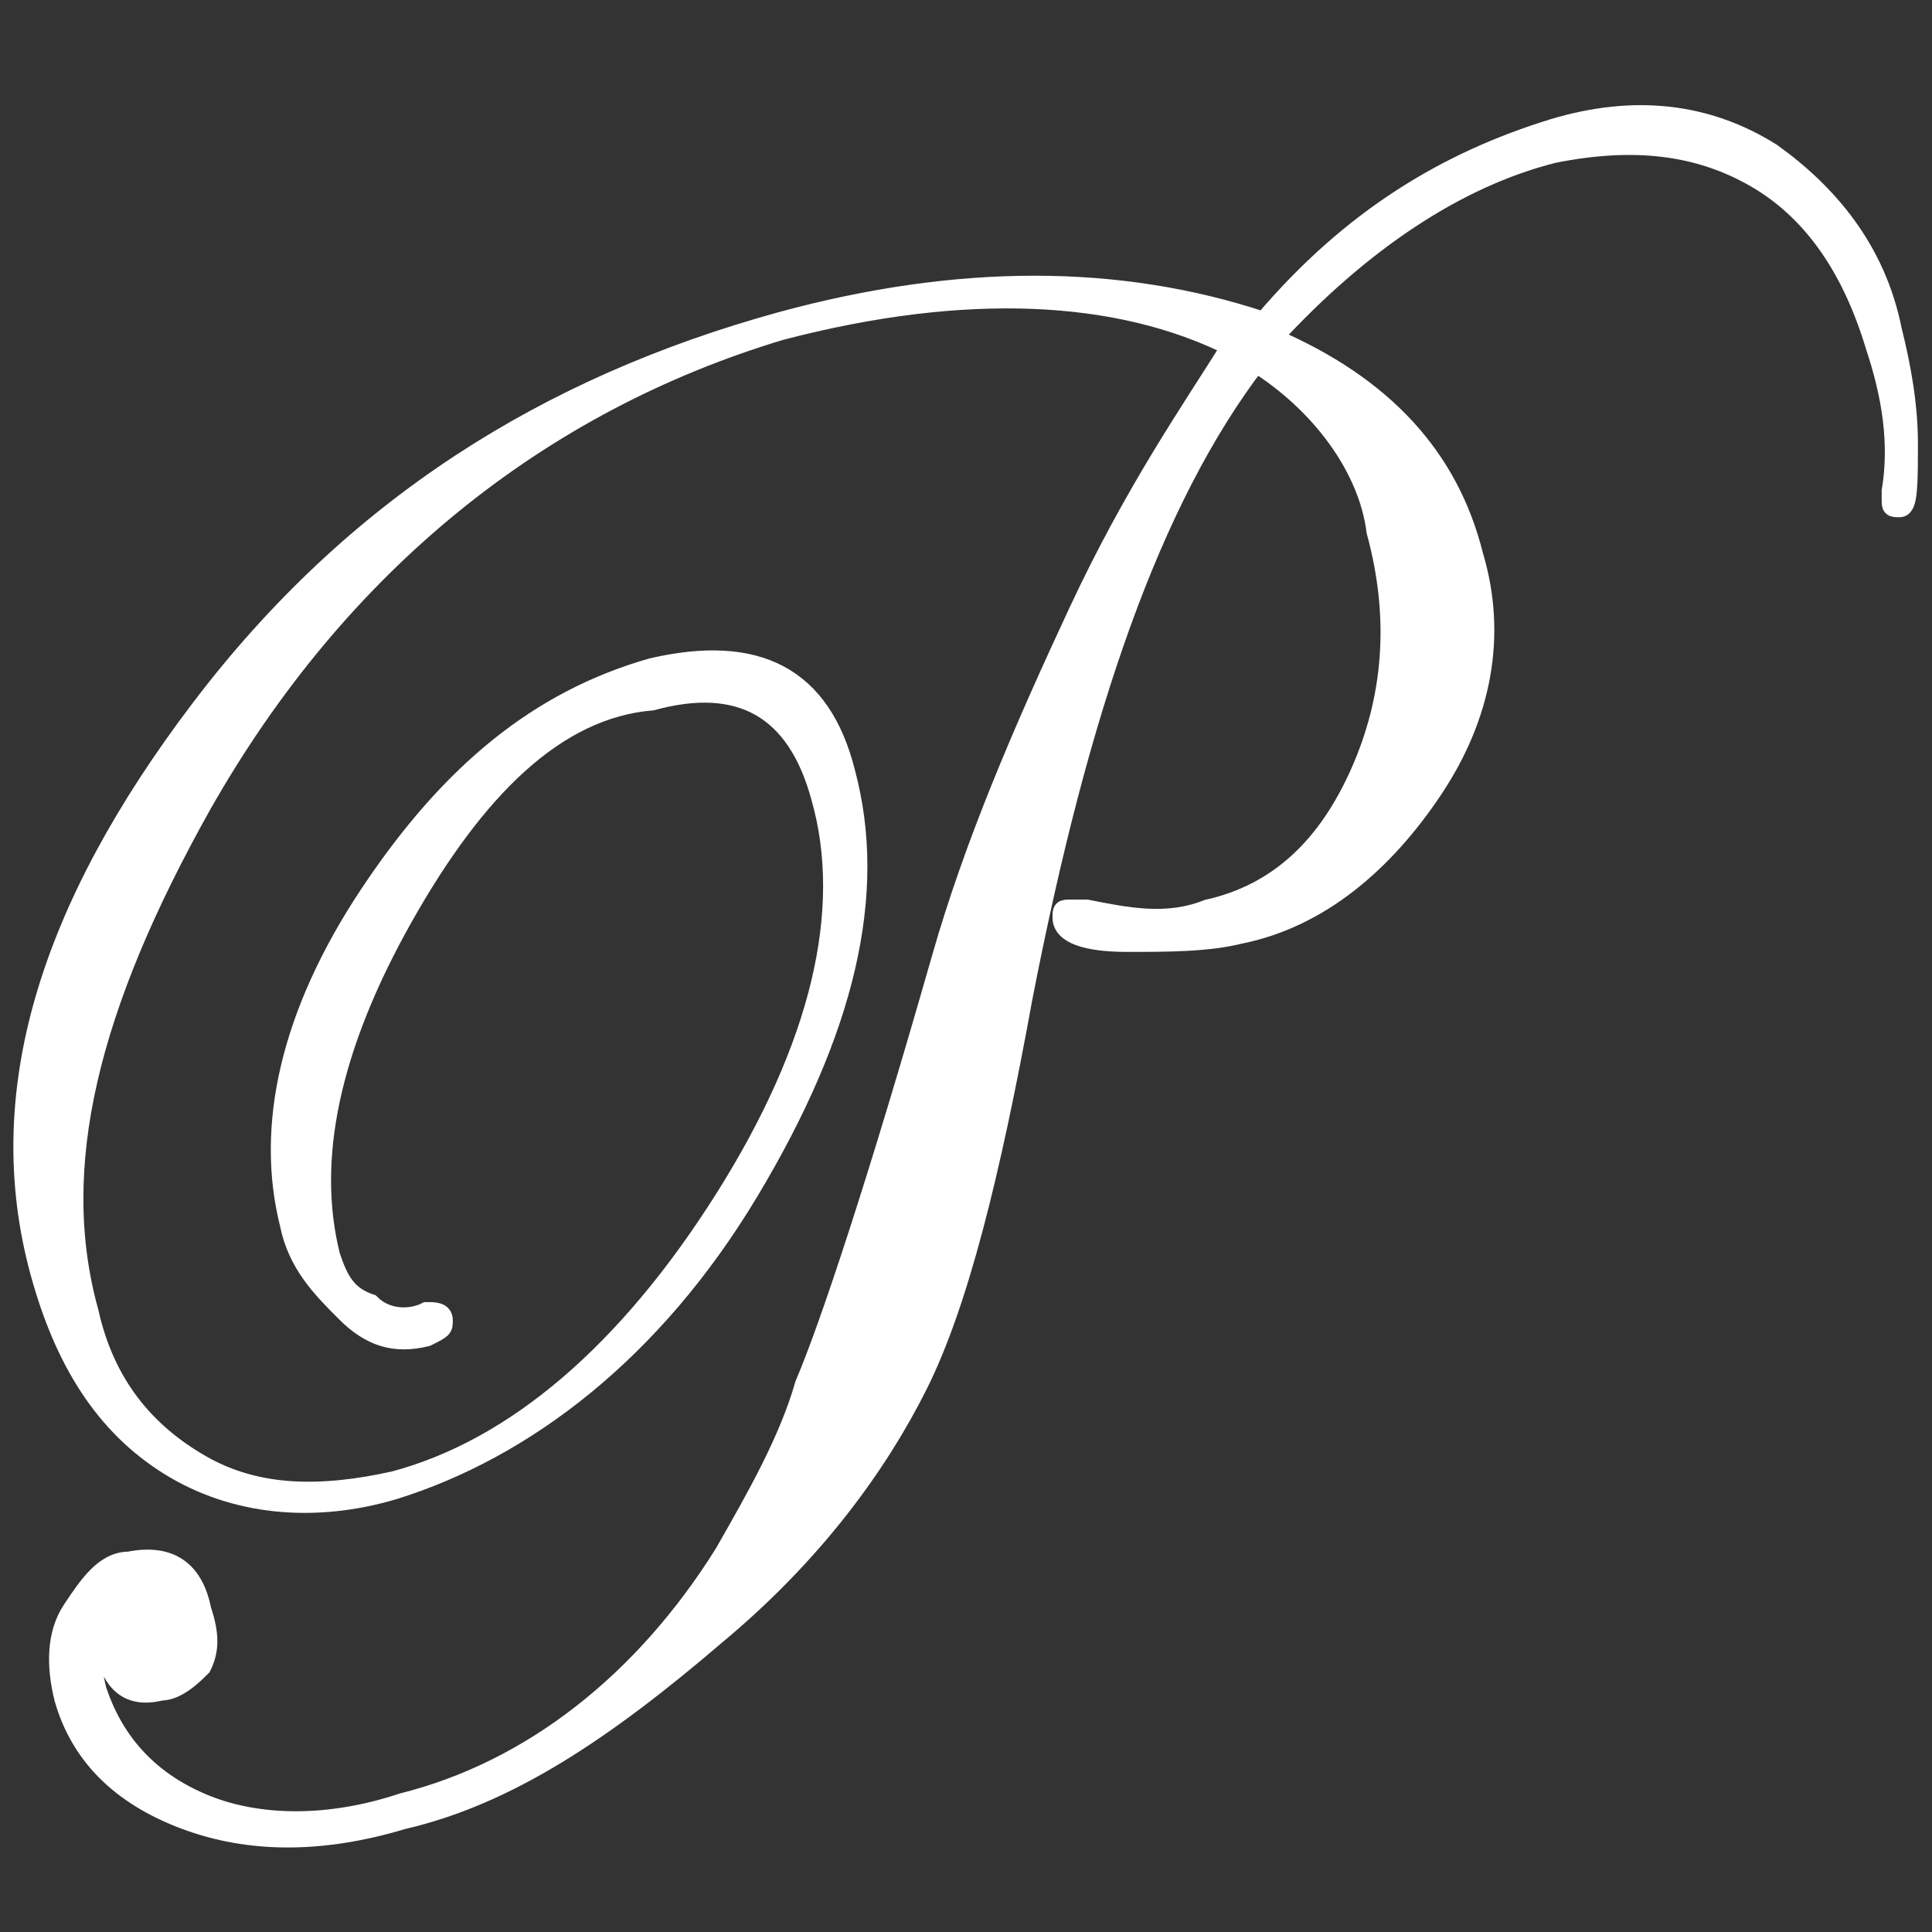 <?xml version="1.0" encoding="utf-8"?>
<!-- Generator: Adobe Illustrator 19.0.0, SVG Export Plug-In . SVG Version: 6.00 Build 0)  -->
<svg version="1.1" id="Layer_1" xmlns="http://www.w3.org/2000/svg" xmlns:xlink="http://www.w3.org/1999/xlink" x="0px" y="0px"
	 viewBox="0 0 24 24" style="enable-background:new 0 0 24 24;" xml:space="preserve">
<rect x="0" y="0" width="24" height="24" fill="#333333" stroke="none"/>
<style type="text/css">
	.st0{fill:#FFFFFF;stroke:#FFFFFF;stroke-width:0.25;stroke-miterlimit:10;}
</style>
<g id="XMLID_1_">
	<path id="XMLID_6_" class="st0" d="M23.5,4.1c0.1,0.4,0.2,0.9,0.2,1.4c0,0.5,0,0.8-0.1,0.8c-0.1,0-0.1,0-0.1-0.1c0,0,0-0.1,0-0.1
		c0.1-0.6,0-1.2-0.2-1.8c-0.3-1-0.8-1.7-1.5-2.1c-0.7-0.4-1.5-0.5-2.5-0.3c-1.2,0.3-2.4,1.1-3.5,2.3c1.4,0.6,2.2,1.5,2.5,2.7
		c0.3,1,0.1,2-0.5,2.9c-0.6,0.9-1.4,1.6-2.4,1.8c-0.4,0.1-0.9,0.1-1.4,0.1c-0.5,0-0.8-0.1-0.8-0.3c0-0.1,0-0.1,0.1-0.1
		c0,0,0.1,0,0.2,0c0.5,0.1,1,0.2,1.5,0c0.9-0.2,1.5-0.8,1.9-1.7c0.4-0.9,0.5-1.9,0.2-3C17,5.8,16.4,5,15.6,4.5
		c-1.3,1.7-2.2,4.3-2.9,7.9c-0.4,2.2-0.8,3.8-1.3,4.8s-1.3,2.1-2.5,3.1c-1.4,1.2-2.6,2-3.9,2.3c-1,0.3-1.9,0.3-2.7,0
		c-0.8-0.3-1.3-0.8-1.5-1.5c-0.1-0.4-0.1-0.8,0.1-1.1c0.2-0.3,0.4-0.6,0.7-0.6c0.5-0.1,0.8,0.1,0.9,0.6c0.1,0.3,0.1,0.5,0,0.7
		C2.4,20.8,2.2,21,2,21c-0.4,0.1-0.6-0.1-0.7-0.5c0-0.2-0.1-0.3-0.1-0.2c-0.1,0-0.1,0.3,0,0.7c0.2,0.6,0.6,1.1,1.3,1.4
		c0.7,0.3,1.6,0.3,2.5,0c1.6-0.4,3-1.5,4-3.1c0.4-0.7,0.8-1.4,1-2.1c0.3-0.7,0.9-2.5,1.7-5.3c0.4-1.4,1-2.8,1.7-4.3s1.4-2.5,1.9-3.3
		c-1.4-0.7-3.3-0.8-5.6-0.2C6.7,5,4.2,7,2.5,10c-1.4,2.5-1.9,4.5-1.4,6.3c0.2,0.9,0.7,1.5,1.4,1.9c0.7,0.4,1.5,0.4,2.4,0.2
		c1.5-0.4,2.9-1.6,4.1-3.5s1.6-3.6,1.2-5c-0.3-1.1-1-1.5-2.1-1.2C6.9,8.8,5.9,9.8,5,11.4s-1.2,3-0.9,4.2c0.1,0.3,0.2,0.5,0.5,0.6
		c0.2,0.2,0.5,0.2,0.7,0.1c0.1,0,0.2,0,0.2,0.1c0,0.1,0,0.1-0.2,0.2c-0.4,0.1-0.7,0-1-0.3c-0.3-0.3-0.6-0.6-0.7-1.1
		c-0.3-1.2,0-2.6,1-4.1c1-1.5,2.1-2.4,3.5-2.8c1.3-0.3,2.1,0.1,2.4,1.3c0.4,1.5,0,3.2-1.2,5.2S6.5,18,4.9,18.5c-1,0.3-2,0.2-2.8-0.3
		s-1.3-1.3-1.6-2.4c-0.6-2.2,0.1-4.5,2-7S6.8,4.8,9.7,4c2.2-0.6,4.2-0.6,6,0c1.1-1.3,2.3-2,3.6-2.4c1-0.3,1.9-0.2,2.7,0.3
		C22.7,2.4,23.3,3.1,23.5,4.1z"/>
</g>
</svg>
